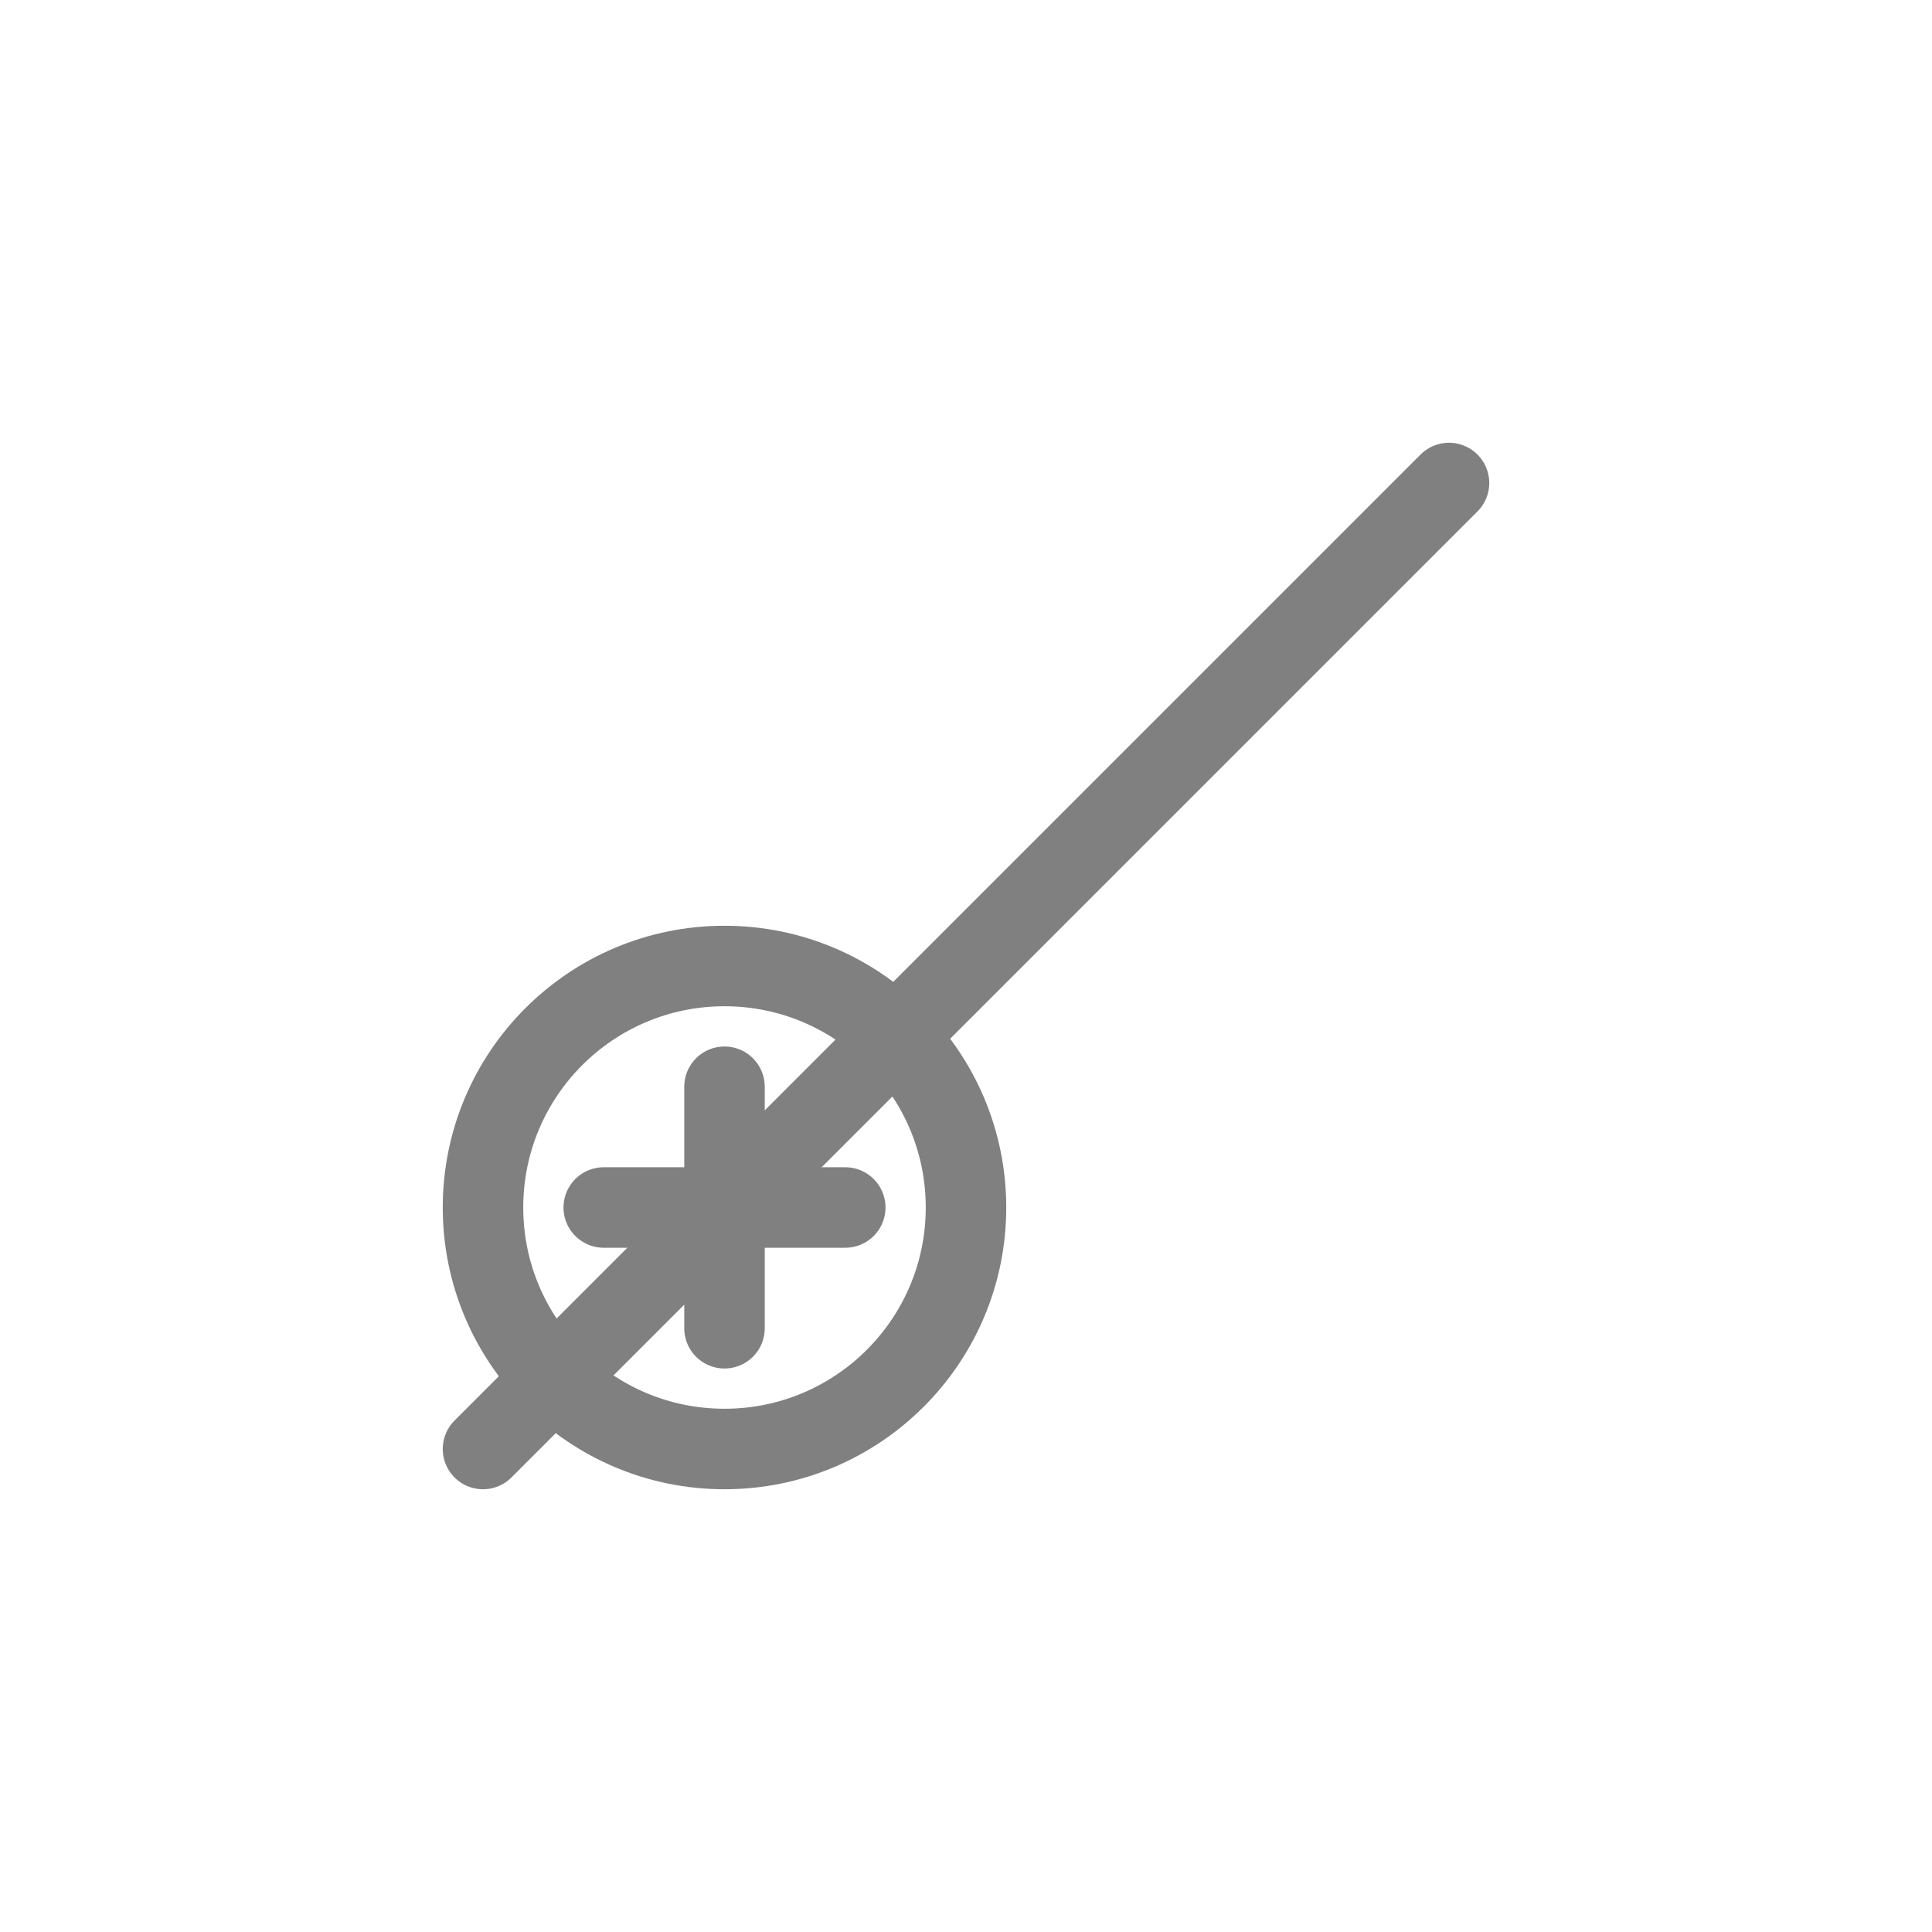<svg viewBox="0 0 48 48" xmlns="http://www.w3.org/2000/svg">
  <path d="M12 36 L36 12" stroke="gray" stroke-width="2" stroke-linecap="round"/>
  <circle cx="18" cy="30" r="6" stroke="gray" stroke-width="2" fill="none"/>
  <path d="M15 30 L21 30 M18 27 L18 33" stroke="gray" stroke-width="2" stroke-linecap="round"/>
</svg>